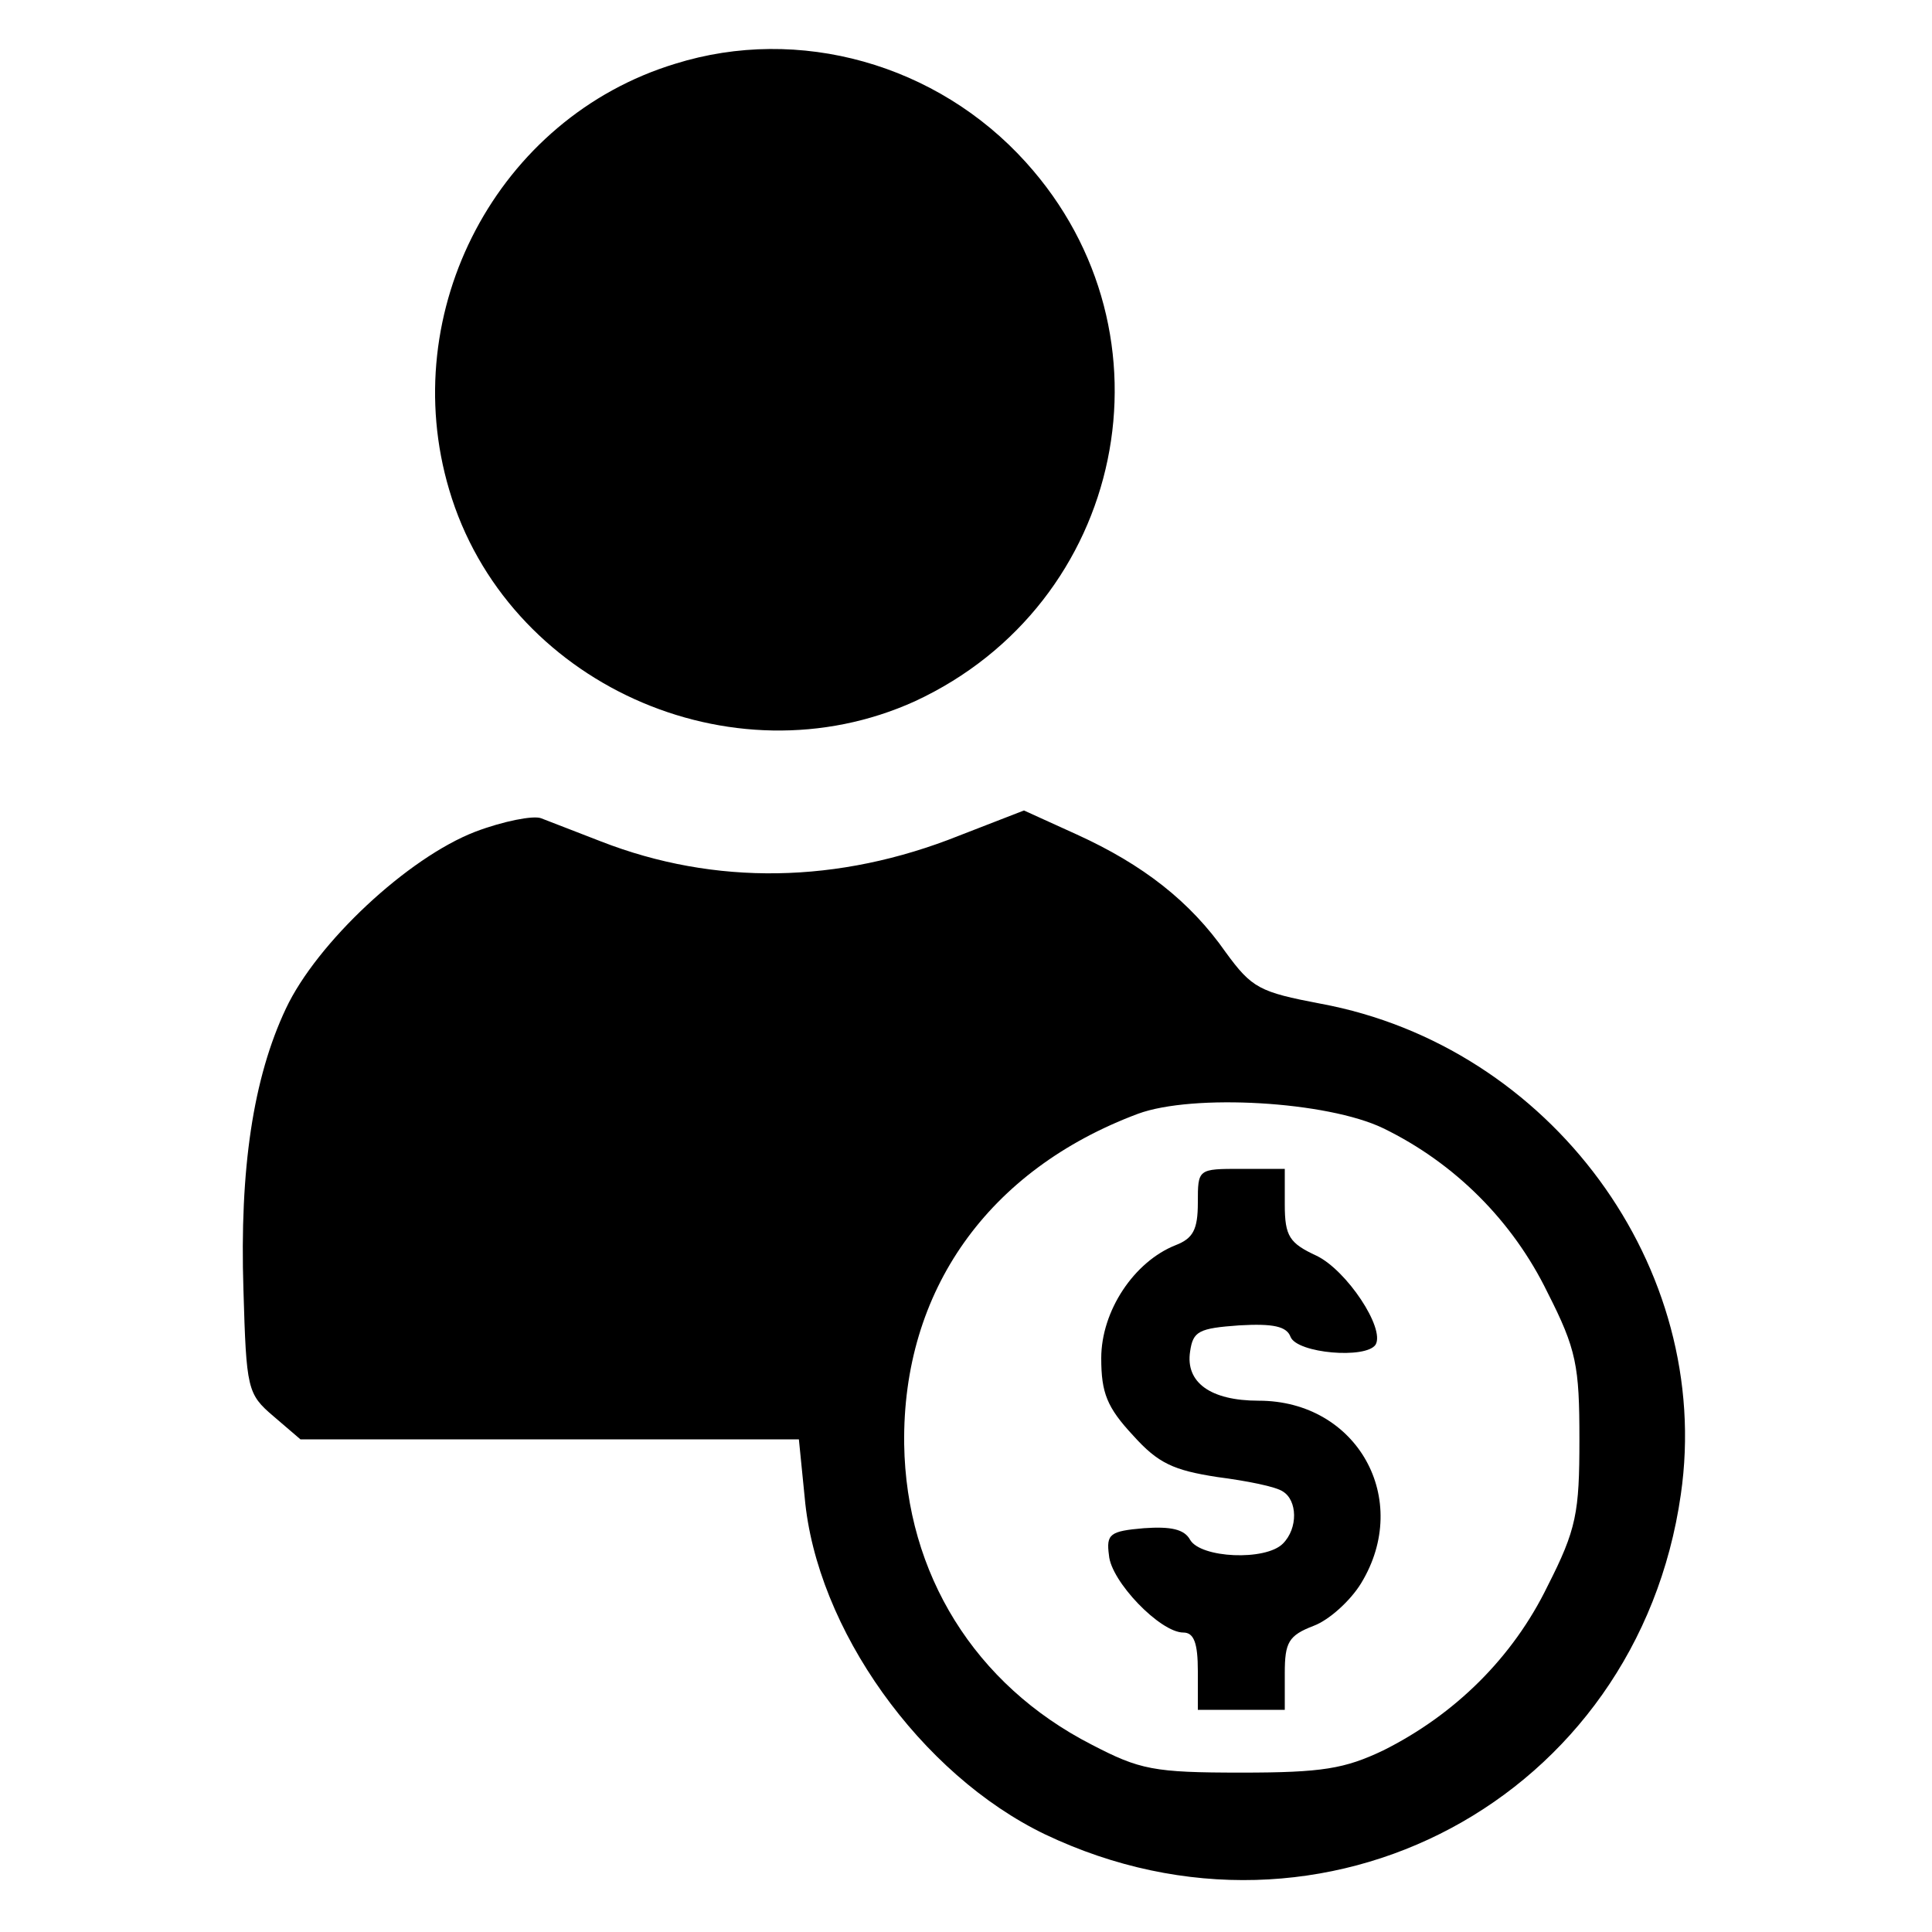 <?xml version="1.0" standalone="no"?>
<!DOCTYPE svg PUBLIC "-//W3C//DTD SVG 20010904//EN"
 "http://www.w3.org/TR/2001/REC-SVG-20010904/DTD/svg10.dtd">
<svg version="1.0" xmlns="http://www.w3.org/2000/svg"
 width="200pt" height="200pt" viewBox="0 0 200 200"
 preserveAspectRatio="xMidYMid meet">

<g transform="translate(0,200) scale(0.1,-0.1)"
fill="#000000" stroke="none">
<path d="M699 1934 c-184 -56 -289 -256 -234 -441 59 -200 292 -305 482 -219
218 101 276 380 115 558 -92 102 -235 142 -363 102z"/>
<path d="M492 1139 c-70 -27 -164 -115 -196 -183 -34 -72 -48 -166 -44 -291 3
-103 4 -108 31 -131 l28 -24 258 0 258 0 6 -60 c12 -136 120 -287 249 -349
288 -137 613 37 658 352 34 235 -135 464 -373 508 -63 12 -71 16 -98 53 -37
53 -86 91 -154 122 l-55 25 -67 -26 c-125 -50 -253 -52 -371 -6 -26 10 -54 21
-62 24 -8 3 -39 -3 -68 -14z m940 -307 c74 -36 134 -96 170 -170 30 -59 33
-76 33 -152 0 -76 -3 -93 -33 -152 -36 -74 -96 -133 -170 -170 -40 -19 -63
-23 -147 -23 -91 0 -105 3 -155 29 -121 62 -192 177 -194 311 -2 159 87 284
242 342 57 21 196 13 254 -15z"/>
<path d="M1240 755 c0 -28 -5 -37 -23 -44 -43 -17 -77 -68 -77 -117 0 -36 6
-51 33 -80 26 -29 42 -36 87 -43 31 -4 61 -10 68 -15 15 -9 16 -38 0 -54 -18
-18 -85 -15 -96 4 -6 11 -20 14 -48 12 -35 -3 -39 -6 -36 -28 2 -27 53 -80 77
-80 11 0 15 -11 15 -40 l0 -40 45 0 45 0 0 38 c0 32 4 39 30 49 16 6 38 26 49
44 53 87 -4 189 -106 189 -50 0 -76 19 -71 51 3 21 9 24 51 27 35 2 49 -1 53
-12 7 -17 78 -23 88 -8 10 17 -30 77 -61 92 -28 13 -33 20 -33 53 l0 37 -45 0
c-45 0 -45 0 -45 -35z"/>
</g>
</svg>
